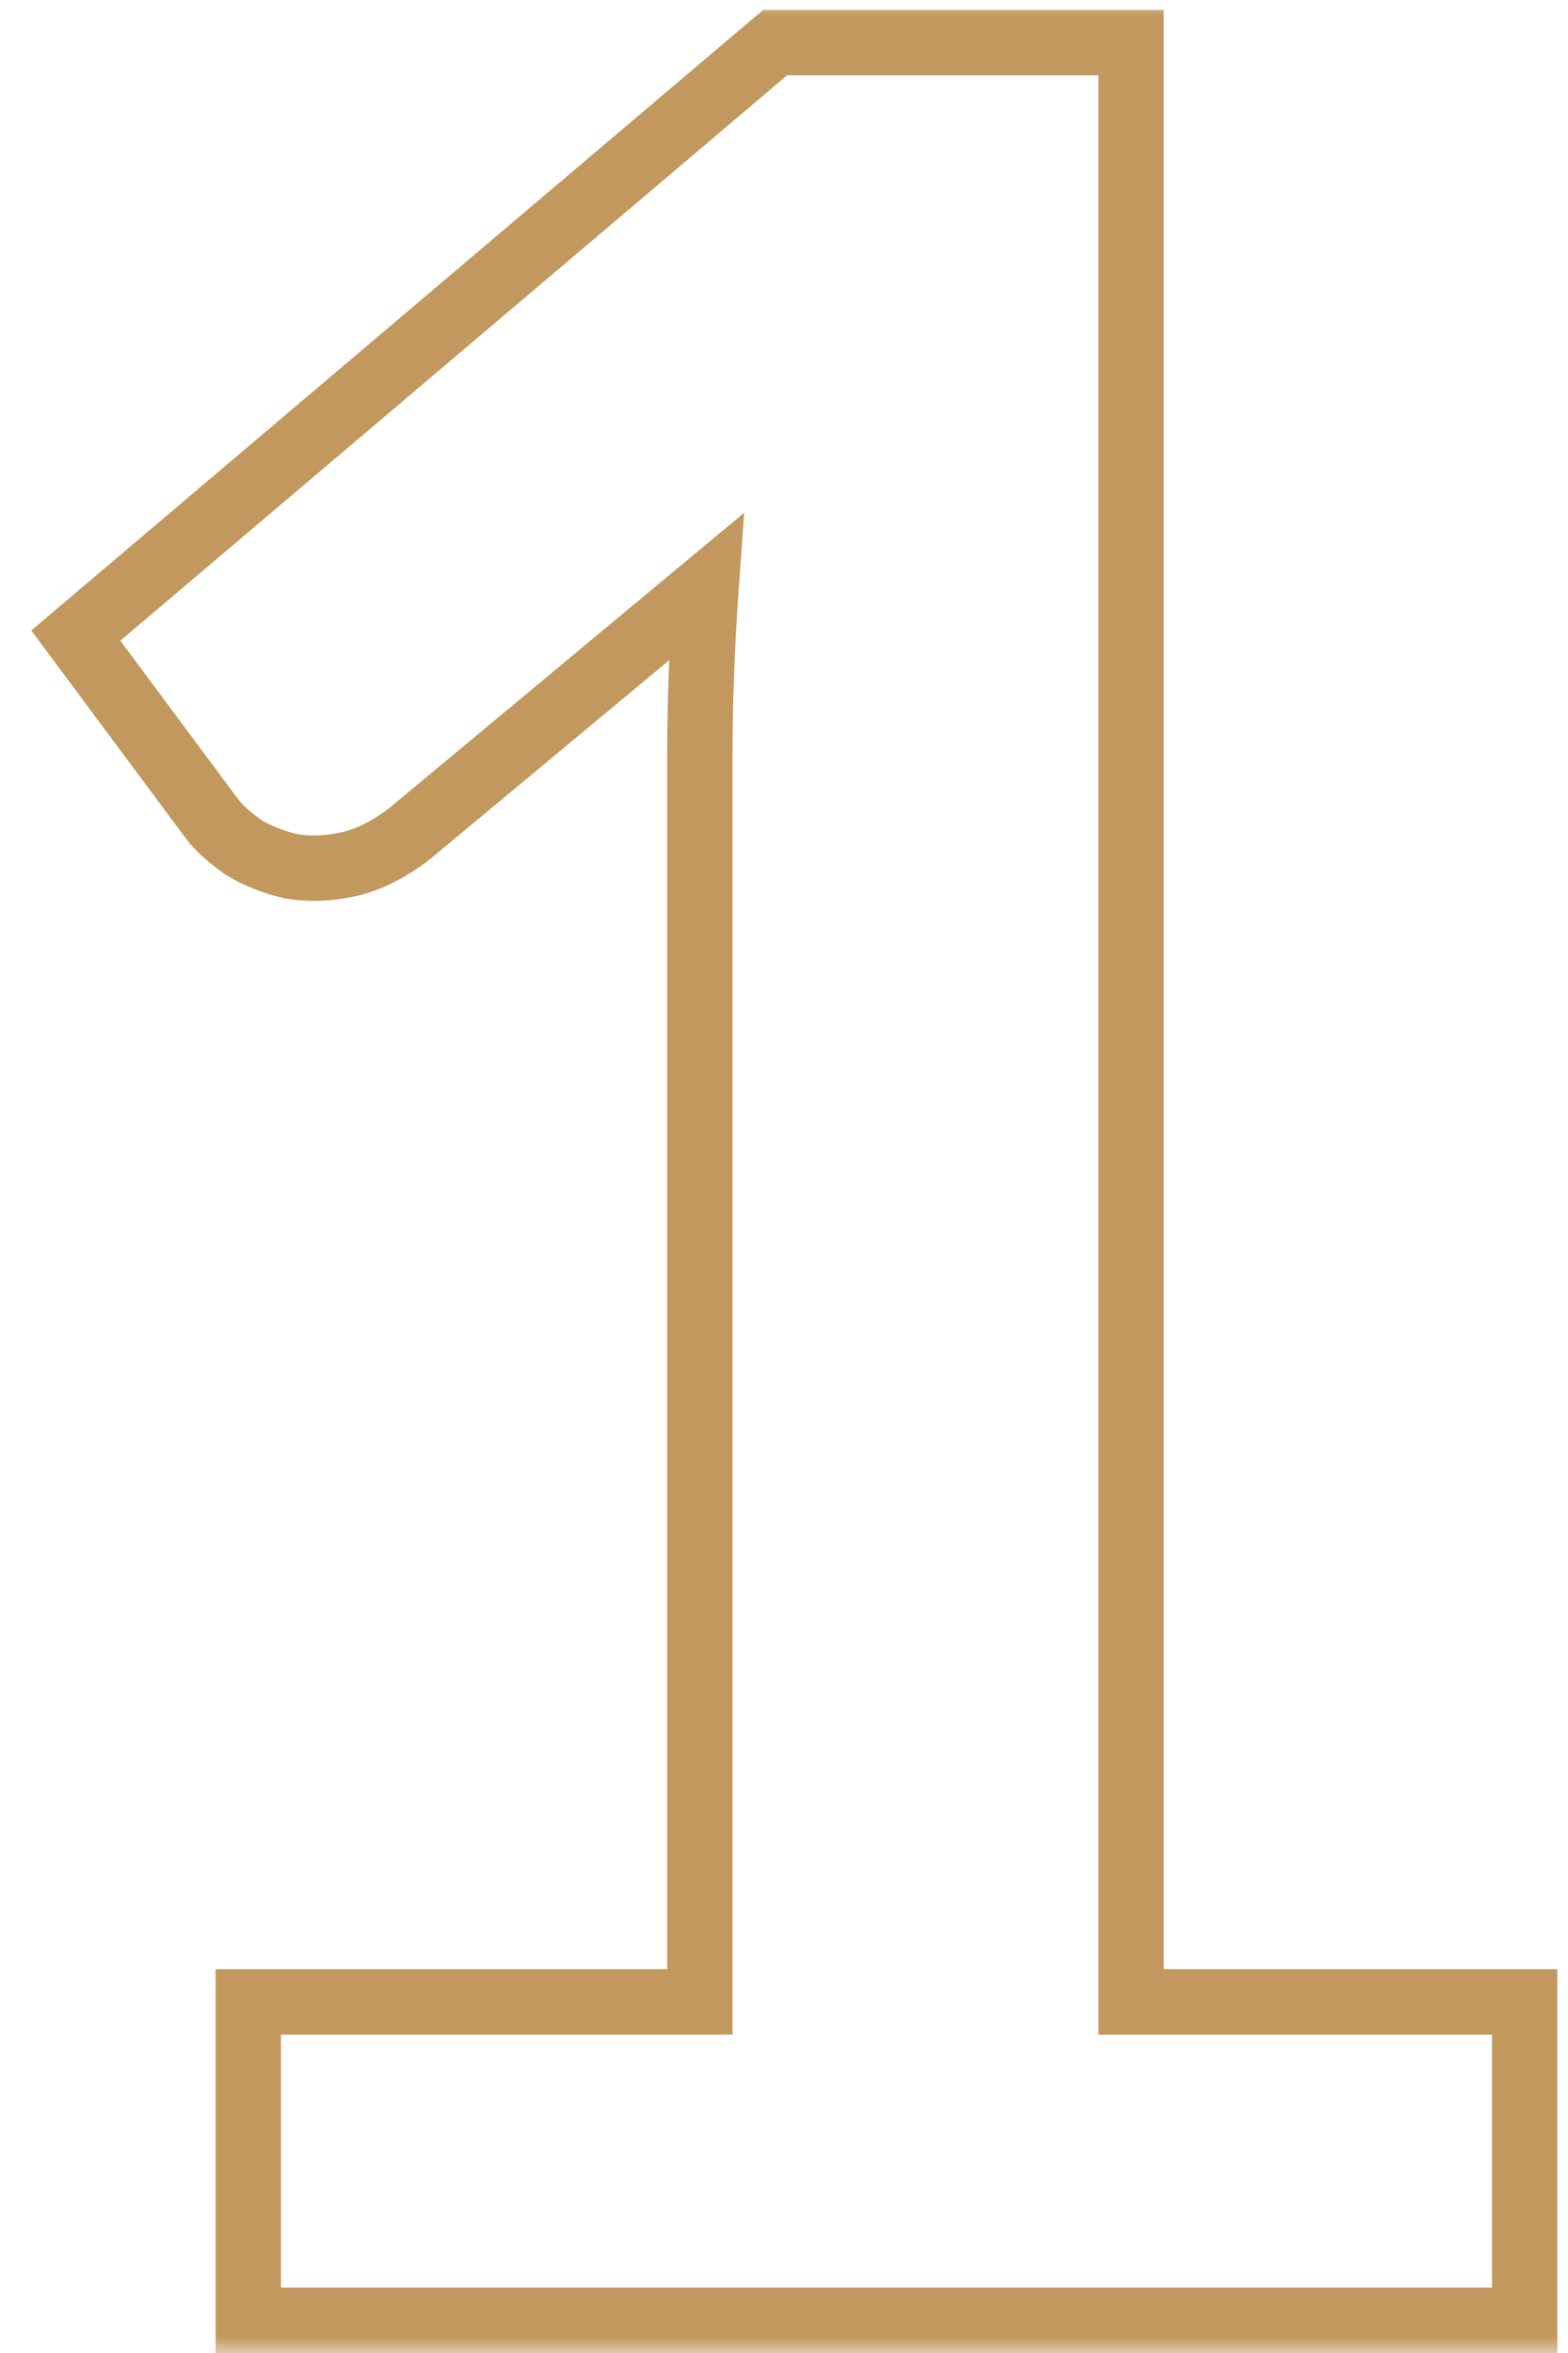 <svg width="48" height="72" viewBox="0 0 48 72" fill="none" xmlns="http://www.w3.org/2000/svg">
<mask id="path-1-outside-1_10802_2998" maskUnits="userSpaceOnUse" x="0.5" y="0" width="48" height="72" fill="black">
<rect fill="white" x="0.5" width="48" height="72"/>
<path d="M46.672 61.256V71H7.6V61.256H21.424V23.144C21.424 22.312 21.44 21.464 21.472 20.6C21.504 19.736 21.552 18.856 21.616 17.96L12.496 25.544C11.856 26.024 11.232 26.328 10.624 26.456C10.016 26.584 9.44 26.6 8.896 26.504C8.352 26.376 7.872 26.184 7.456 25.928C7.04 25.64 6.72 25.352 6.496 25.064L2.32 19.448L23.728 1.304H34.624V61.256H46.672Z"/>
</mask>
<path d="M46.672 61.256H47.672V60.256H46.672V61.256ZM46.672 71V72H47.672V71H46.672ZM7.6 71H6.6V72H7.6V71ZM7.6 61.256V60.256H6.6V61.256H7.6ZM21.424 61.256V62.256H22.424V61.256H21.424ZM21.472 20.6L20.473 20.563L21.472 20.6ZM21.616 17.96L22.614 18.031L22.781 15.691L20.977 17.191L21.616 17.96ZM12.496 25.544L13.096 26.344L13.116 26.329L13.136 26.313L12.496 25.544ZM8.896 26.504L8.667 27.477L8.695 27.484L8.722 27.489L8.896 26.504ZM7.456 25.928L6.887 26.75L6.909 26.765L6.932 26.78L7.456 25.928ZM6.496 25.064L5.694 25.661L5.7 25.669L5.707 25.678L6.496 25.064ZM2.32 19.448L1.674 18.685L0.958 19.292L1.518 20.045L2.32 19.448ZM23.728 1.304V0.304H23.361L23.082 0.541L23.728 1.304ZM34.624 1.304H35.624V0.304H34.624V1.304ZM34.624 61.256H33.624V62.256H34.624V61.256ZM45.672 61.256V71H47.672V61.256H45.672ZM46.672 70H7.6V72H46.672V70ZM8.6 71V61.256H6.6V71H8.6ZM7.6 62.256H21.424V60.256H7.6V62.256ZM22.424 61.256V23.144H20.424V61.256H22.424ZM22.424 23.144C22.424 22.325 22.44 21.489 22.472 20.637L20.473 20.563C20.441 21.439 20.424 22.299 20.424 23.144H22.424ZM22.472 20.637C22.503 19.785 22.55 18.916 22.614 18.031L20.619 17.889C20.554 18.796 20.505 19.687 20.473 20.563L22.472 20.637ZM20.977 17.191L11.857 24.775L13.136 26.313L22.256 18.729L20.977 17.191ZM11.896 24.744C11.341 25.161 10.849 25.387 10.418 25.477L10.83 27.434C11.616 27.269 12.372 26.887 13.096 26.344L11.896 24.744ZM10.418 25.477C9.92 25.582 9.473 25.59 9.07 25.519L8.722 27.489C9.407 27.61 10.113 27.586 10.83 27.434L10.418 25.477ZM9.125 25.531C8.671 25.424 8.293 25.269 7.98 25.076L6.932 26.78C7.451 27.099 8.034 27.328 8.667 27.477L9.125 25.531ZM8.025 25.106C7.663 24.855 7.428 24.634 7.286 24.45L5.707 25.678C6.012 26.07 6.417 26.425 6.887 26.75L8.025 25.106ZM7.299 24.467L3.123 18.851L1.518 20.045L5.694 25.661L7.299 24.467ZM2.967 20.211L24.375 2.067L23.082 0.541L1.674 18.685L2.967 20.211ZM23.728 2.304H34.624V0.304H23.728V2.304ZM33.624 1.304V61.256H35.624V1.304H33.624ZM34.624 62.256H46.672V60.256H34.624V62.256Z" fill="#C2985E" mask="url(#path-1-outside-1_10802_2998)"/>
</svg>
